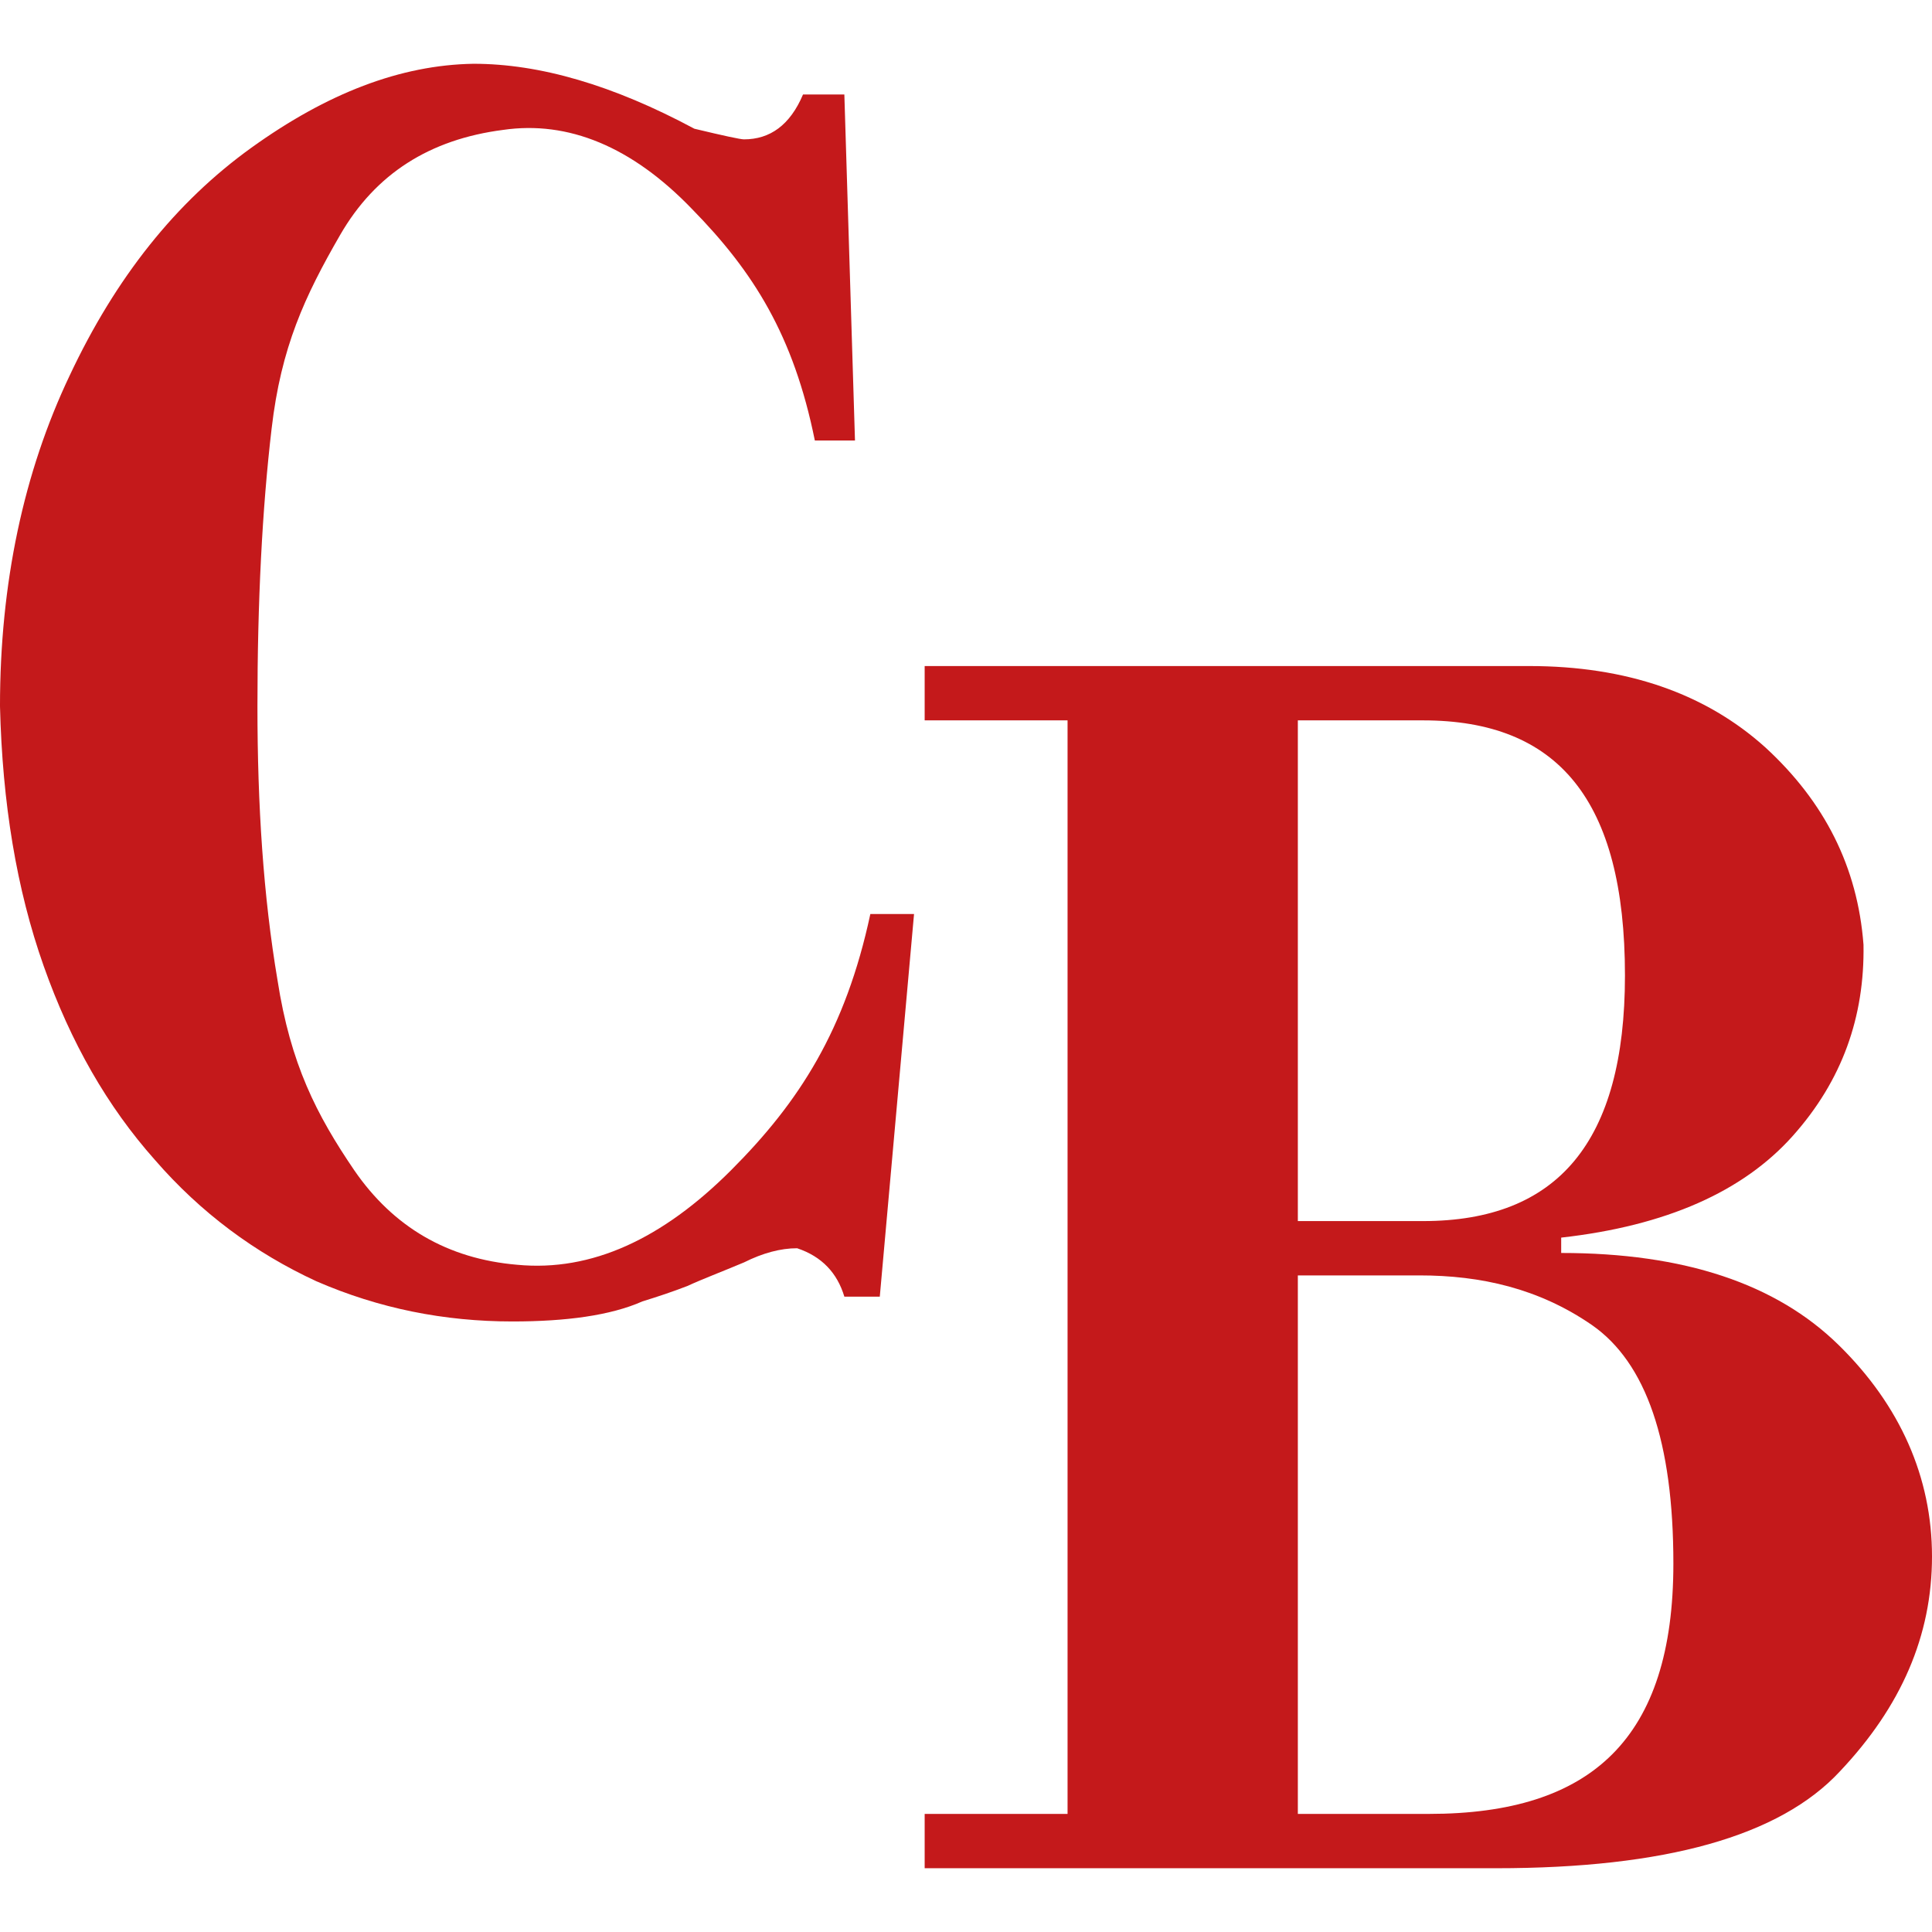 <?xml version="1.0" encoding="UTF-8"?>
<!DOCTYPE svg PUBLIC "-//W3C//DTD SVG 1.1//EN" "http://www.w3.org/Graphics/SVG/1.1/DTD/svg11.dtd">
<!-- Creator: CorelDRAW -->
<svg xmlns="http://www.w3.org/2000/svg" xml:space="preserve" width="120px" height="120px" version="1.1" style="shape-rendering:geometricPrecision; text-rendering:geometricPrecision; image-rendering:optimizeQuality; fill-rule:evenodd; clip-rule:evenodd"
viewBox="0 0 16.36 16.36"
 xmlns:xlink="http://www.w3.org/1999/xlink"
 xmlns:xodm="http://www.corel.com/coreldraw/odm/2003">
 <defs>
  <style type="text/css">
   <![CDATA[
    .fil0 {fill:none}
    .fil1 {fill:#C4191B;fill-rule:nonzero}
   ]]>
  </style>
 </defs>
 <g id="Слой_x0020_1">
  <rect class="fil0" width="16.36" height="16.36"/>
  <g id="_105553172496544">
   <path class="fil1" d="M9.04 15.36l0 -9.26 -1.21 0 0 -0.46 5.12 0c0.82,0 1.49,0.23 2,0.69 0.5,0.46 0.78,1.01 0.83,1.67 0.01,0.61 -0.18,1.15 -0.6,1.62 -0.42,0.47 -1.07,0.76 -1.96,0.86l0 0.13c1.04,0 1.82,0.26 2.35,0.78 0.52,0.51 0.79,1.12 0.79,1.79 0,0.67 -0.26,1.27 -0.78,1.82 -0.51,0.55 -1.48,0.82 -2.91,0.82l-4.84 0 0 -0.46 1.21 0zm1.95 0l1.11 0c1.38,0 2.07,-0.64 2.07,-2.12 0,-1.03 -0.23,-1.7 -0.69,-2.02 -0.45,-0.31 -0.94,-0.42 -1.46,-0.42l-1.03 0 0 4.56zm0 -5.02l1.06 0c1.14,0 1.71,-0.67 1.71,-2.08 0,-1.49 -0.57,-2.16 -1.71,-2.16l-1.06 0 0 4.24z"/>
   <path class="fil1" d="M7.24 3.73l-0.34 0c-0.18,-0.89 -0.52,-1.43 -1.04,-1.96 -0.51,-0.53 -1.05,-0.75 -1.6,-0.67 -0.62,0.08 -1.08,0.37 -1.38,0.89 -0.3,0.52 -0.5,0.95 -0.58,1.64 -0.08,0.68 -0.12,1.47 -0.12,2.35 0,0.84 0.05,1.61 0.17,2.32 0.11,0.71 0.33,1.14 0.65,1.61 0.33,0.48 0.79,0.75 1.38,0.8 0.63,0.06 1.23,-0.22 1.81,-0.8 0.58,-0.58 0.97,-1.19 1.18,-2.17l0.37 0 -0.29 3.24 -0.3 0c-0.06,-0.2 -0.19,-0.34 -0.4,-0.41 -0.14,0 -0.29,0.04 -0.45,0.12 -0.19,0.08 -0.35,0.14 -0.48,0.2 -0.13,0.05 -0.25,0.09 -0.38,0.13 -0.27,0.12 -0.65,0.17 -1.1,0.17 -0.58,0 -1.13,-0.11 -1.66,-0.34 -0.52,-0.24 -0.98,-0.58 -1.37,-1.03 -0.4,-0.45 -0.71,-0.99 -0.94,-1.64 -0.23,-0.65 -0.35,-1.38 -0.37,-2.2 0,-1.04 0.2,-1.98 0.59,-2.8 0.39,-0.83 0.9,-1.47 1.54,-1.93 0.64,-0.46 1.26,-0.7 1.88,-0.71 0.56,0 1.18,0.18 1.87,0.55 0.25,0.06 0.39,0.09 0.42,0.09 0.22,0 0.39,-0.12 0.5,-0.38l0.35 0 0.09 2.93z"/>
  </g>
 </g>
</svg>

